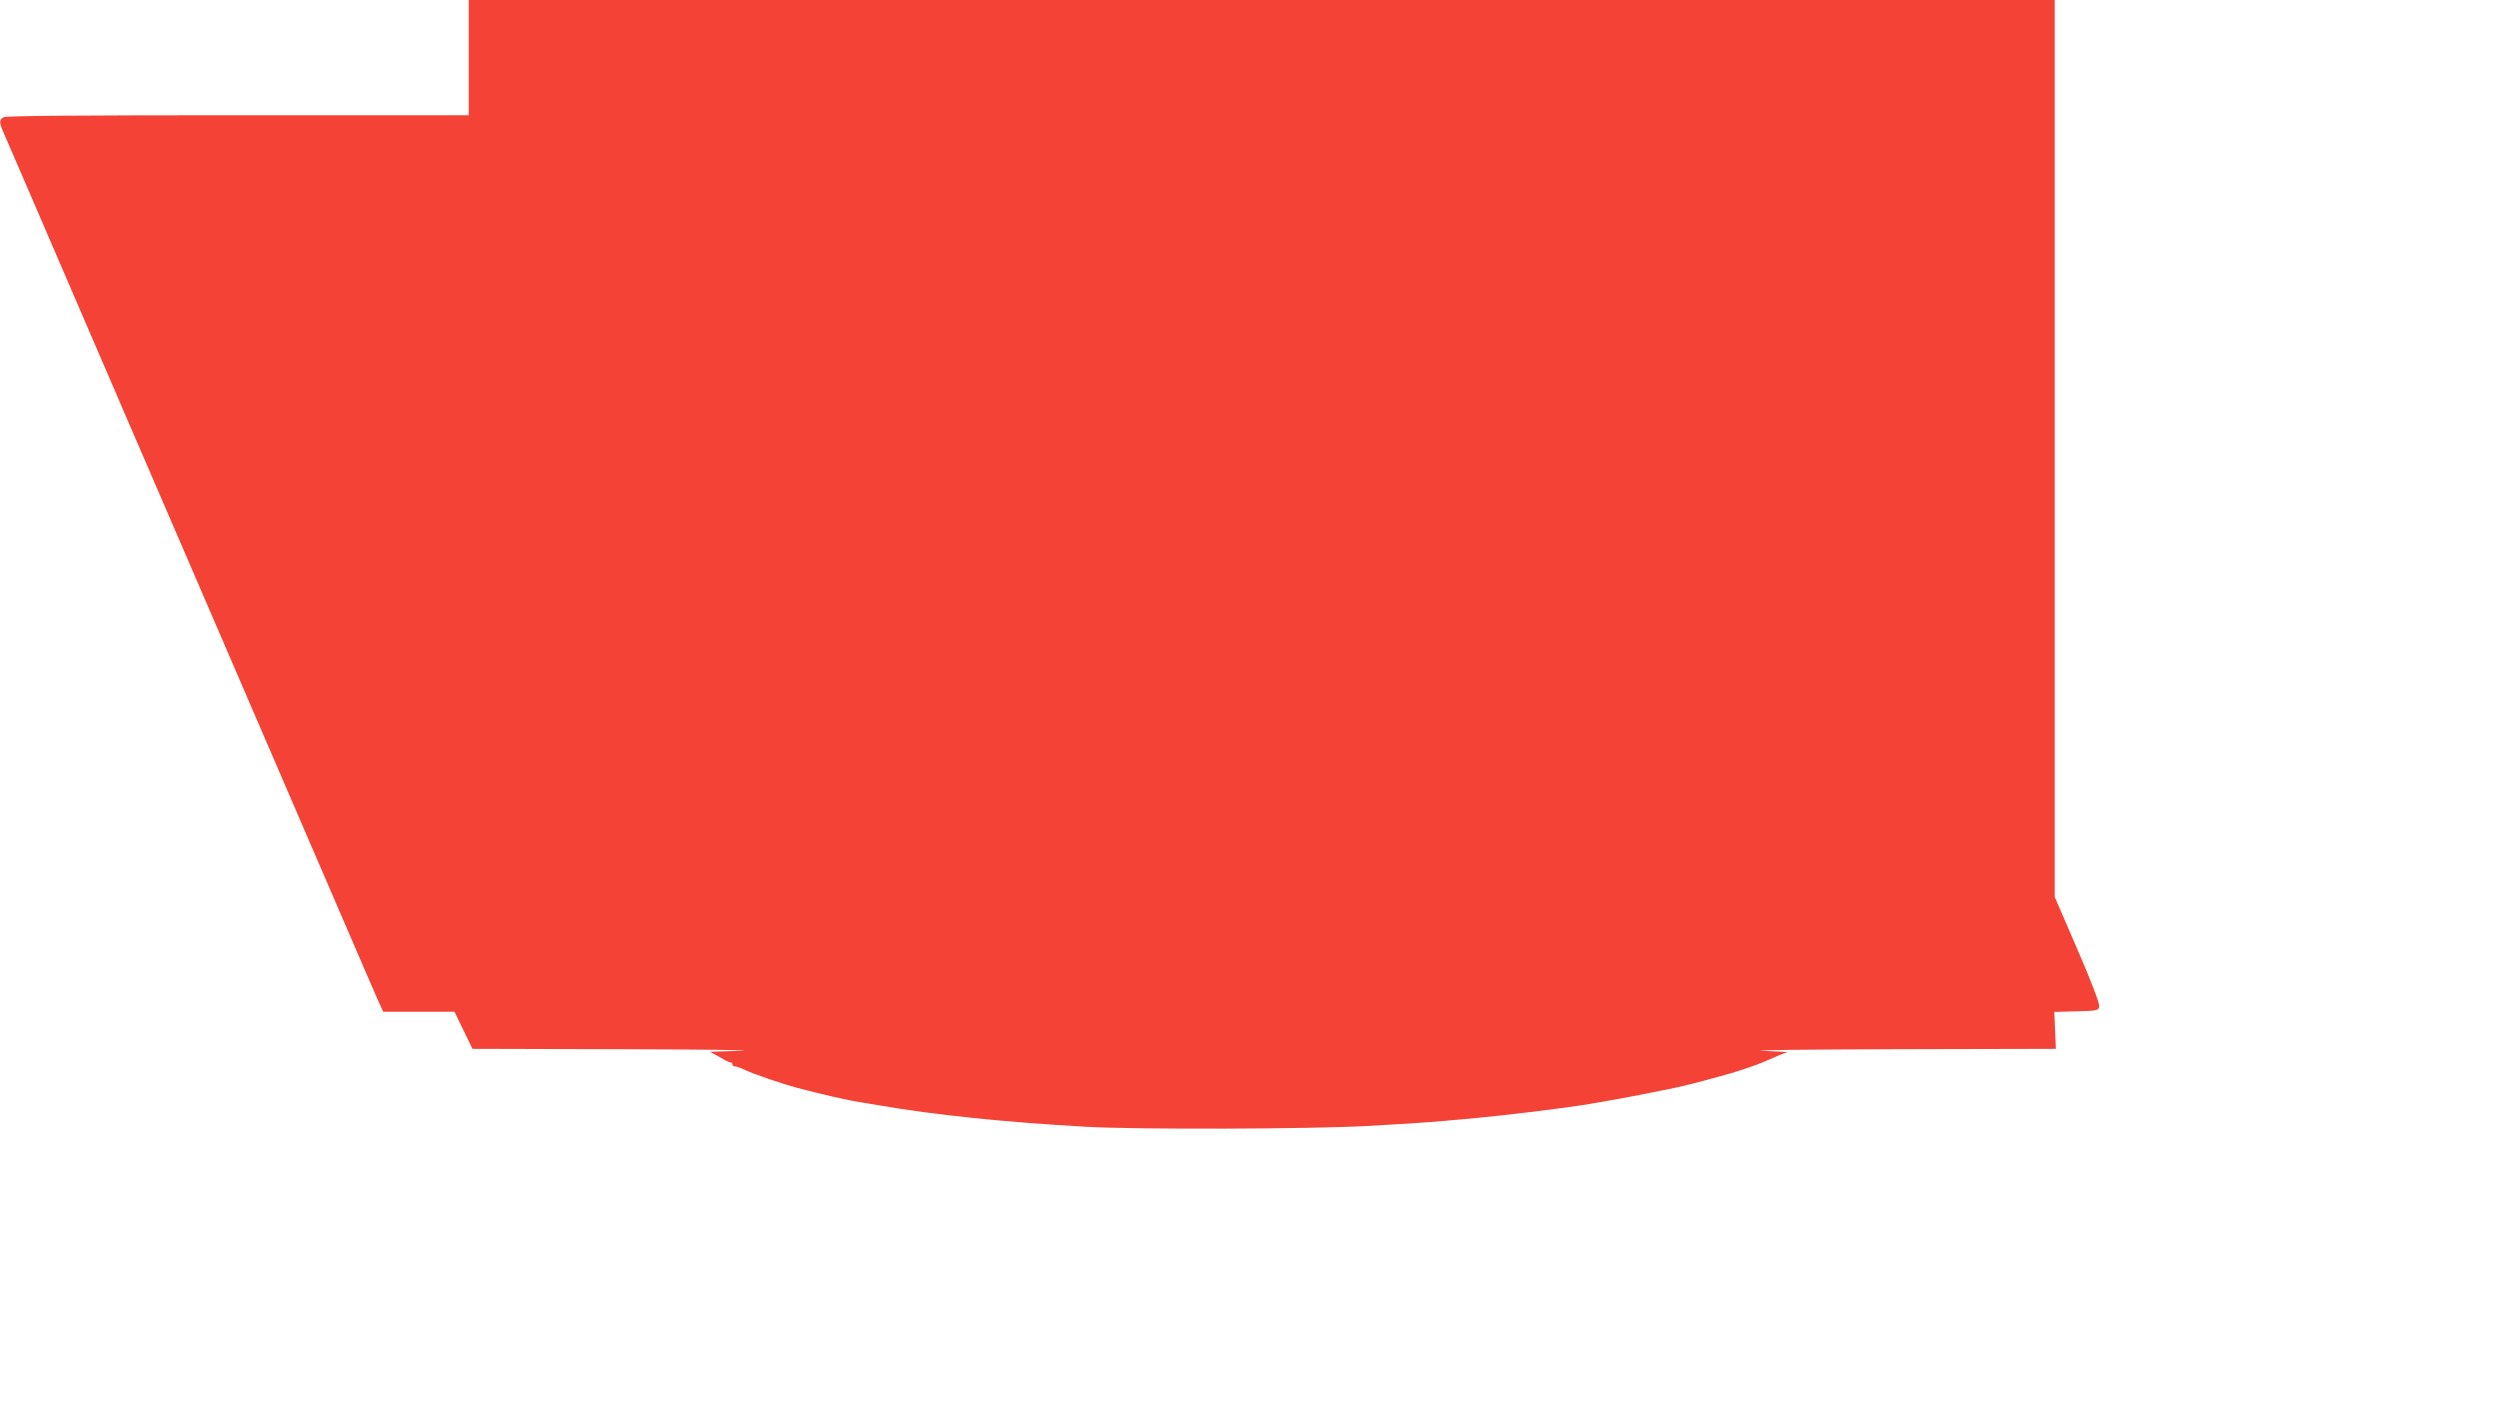 <?xml version="1.0" standalone="no"?>
<!DOCTYPE svg PUBLIC "-//W3C//DTD SVG 20010904//EN"
 "http://www.w3.org/TR/2001/REC-SVG-20010904/DTD/svg10.dtd">
<svg version="1.0" xmlns="http://www.w3.org/2000/svg"
 width="1280pt" height="725pt" viewBox="0 0 1280 725"
 preserveAspectRatio="xMidYMid meet">
<g transform="translate(0,725) scale(0.1,-0.1)"
fill="#f44336" stroke="none">
<path d="M2400 6955 l0 -295 -1181 0 c-794 0 -1187 -3 -1200 -10 -24 -13 -24
-26 0 -81 11 -24 112 -259 225 -521 243 -565 575 -1333 726 -1683 236 -547
533 -1235 742 -1720 121 -280 226 -525 235 -542 l15 -33 183 0 182 0 46 -95
46 -95 768 -2 c422 -1 696 -5 608 -8 l-160 -5 49 -27 c27 -16 52 -28 57 -28 5
0 9 -4 9 -10 0 -5 6 -10 13 -10 7 0 31 -8 53 -19 40 -19 188 -70 259 -89 135
-36 272 -67 335 -76 19 -3 62 -10 95 -16 278 -48 641 -86 1055 -109 262 -15
1153 -12 1440 4 146 8 290 17 320 20 30 2 109 9 175 15 213 19 509 55 658 80
131 23 176 31 252 46 44 9 100 20 125 25 77 15 158 35 315 79 54 15 155 49
190 65 19 8 50 22 69 30 19 8 40 16 48 17 7 1 -50 5 -127 8 -77 3 229 7 680 8
l821 2 -4 95 -4 94 113 3 c111 3 114 4 117 27 2 14 -43 132 -112 291 l-116
268 0 2296 0 2296 -4060 0 -4060 0 0 -295z"/>
</g>
</svg>
